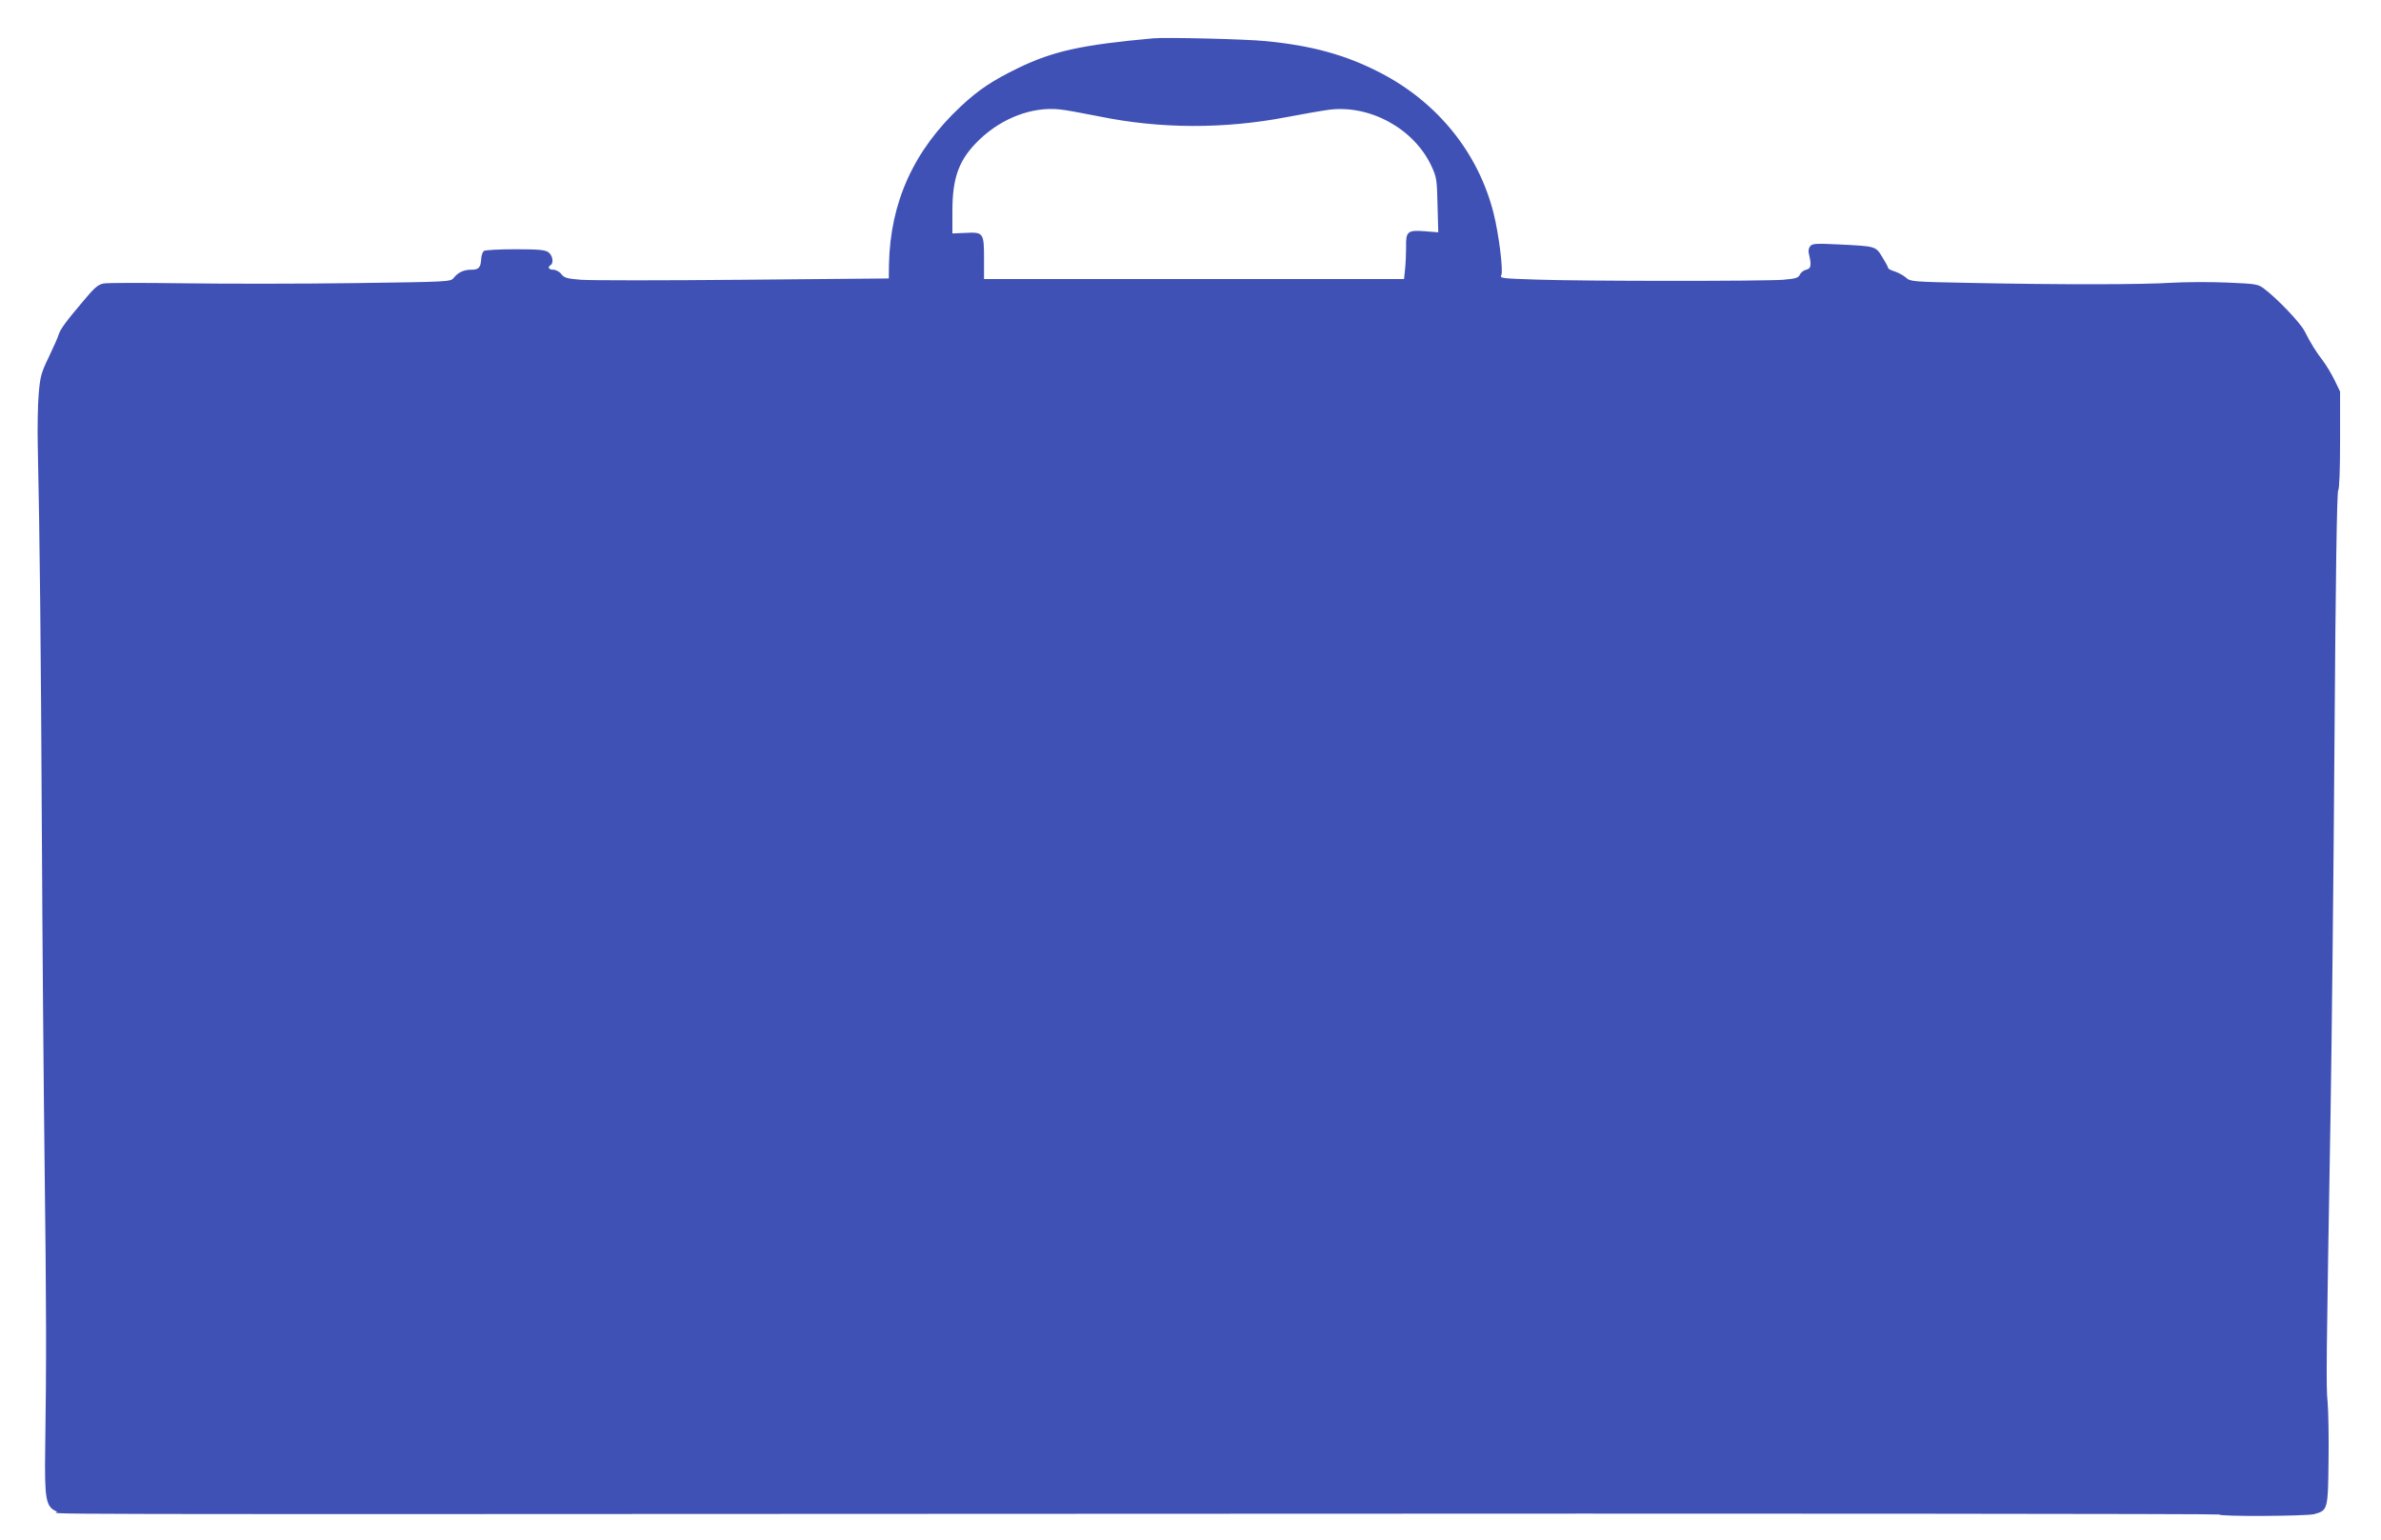 <?xml version="1.0" standalone="no"?>
<!DOCTYPE svg PUBLIC "-//W3C//DTD SVG 20010904//EN"
 "http://www.w3.org/TR/2001/REC-SVG-20010904/DTD/svg10.dtd">
<svg version="1.0" xmlns="http://www.w3.org/2000/svg"
 width="1280pt" height="828pt" viewBox="0 0 1280 828"
 preserveAspectRatio="xMidYMid meet">
<g transform="translate(0,828) scale(0.1,-0.1)"
fill="#3f51b5" stroke="none">
<path d="M6200 8074 c-386 -35 -538 -69 -725 -159 -140 -68 -215 -118 -311
-208 -252 -236 -378 -514 -385 -849 l-1 -75 -783 -7 c-431 -4 -823 -4 -872 0
-75 6 -90 10 -106 31 -10 13 -29 23 -43 23 -24 0 -32 14 -14 25 18 11 11 53
-12 69 -18 13 -53 16 -178 16 -85 0 -161 -4 -168 -9 -7 -4 -14 -23 -15 -42 -3
-48 -13 -59 -53 -59 -41 0 -71 -14 -95 -44 -17 -21 -25 -21 -536 -28 -285 -4
-696 -4 -913 -1 -218 3 -412 3 -433 -1 -30 -6 -49 -22 -109 -94 -97 -115 -124
-152 -133 -182 -4 -14 -28 -68 -53 -120 -41 -85 -46 -104 -54 -199 -5 -57 -7
-181 -5 -275 11 -499 17 -1090 22 -2076 3 -602 10 -1417 15 -1810 9 -714 10
-1052 3 -1505 -4 -277 3 -316 62 -341 40 -16 -685 -15 6037 -12 3074 2 5588 0
5588 -4 0 -12 470 -9 511 2 73 20 74 24 77 286 2 129 -1 271 -5 316 -9 81 -7
218 16 1563 6 363 16 1260 21 1994 6 878 13 1338 20 1345 6 6 10 107 10 270
l0 261 -29 60 c-16 33 -44 80 -62 104 -38 49 -66 94 -100 161 -23 45 -145 173
-215 226 -35 27 -41 28 -202 35 -92 4 -225 3 -297 -1 -147 -10 -595 -11 -1077
-1 -314 6 -327 7 -350 27 -13 12 -40 27 -60 34 -21 6 -38 15 -38 20 0 5 -14
31 -31 58 -36 59 -34 58 -234 68 -123 6 -142 5 -154 -10 -8 -10 -11 -26 -6
-43 14 -59 11 -77 -15 -83 -14 -3 -29 -15 -34 -26 -8 -18 -22 -22 -90 -28
-107 -8 -1079 -8 -1329 1 -184 6 -195 7 -186 24 11 22 -13 220 -42 334 -82
324 -301 595 -609 754 -185 96 -368 146 -615 170 -111 11 -534 21 -605 15z
m-290 -420 c327 -67 670 -68 1005 -4 88 17 192 35 230 40 219 28 455 -101 549
-300 29 -62 31 -73 34 -212 l4 -147 -74 6 c-91 7 -101 -2 -99 -85 0 -31 -2
-83 -5 -114 l-6 -58 -1129 0 -1129 0 0 108 c0 140 -3 145 -98 140 l-72 -3 0
121 c0 184 37 280 147 385 121 115 282 176 428 161 28 -2 124 -20 215 -38z"/>
</g>
</svg>

